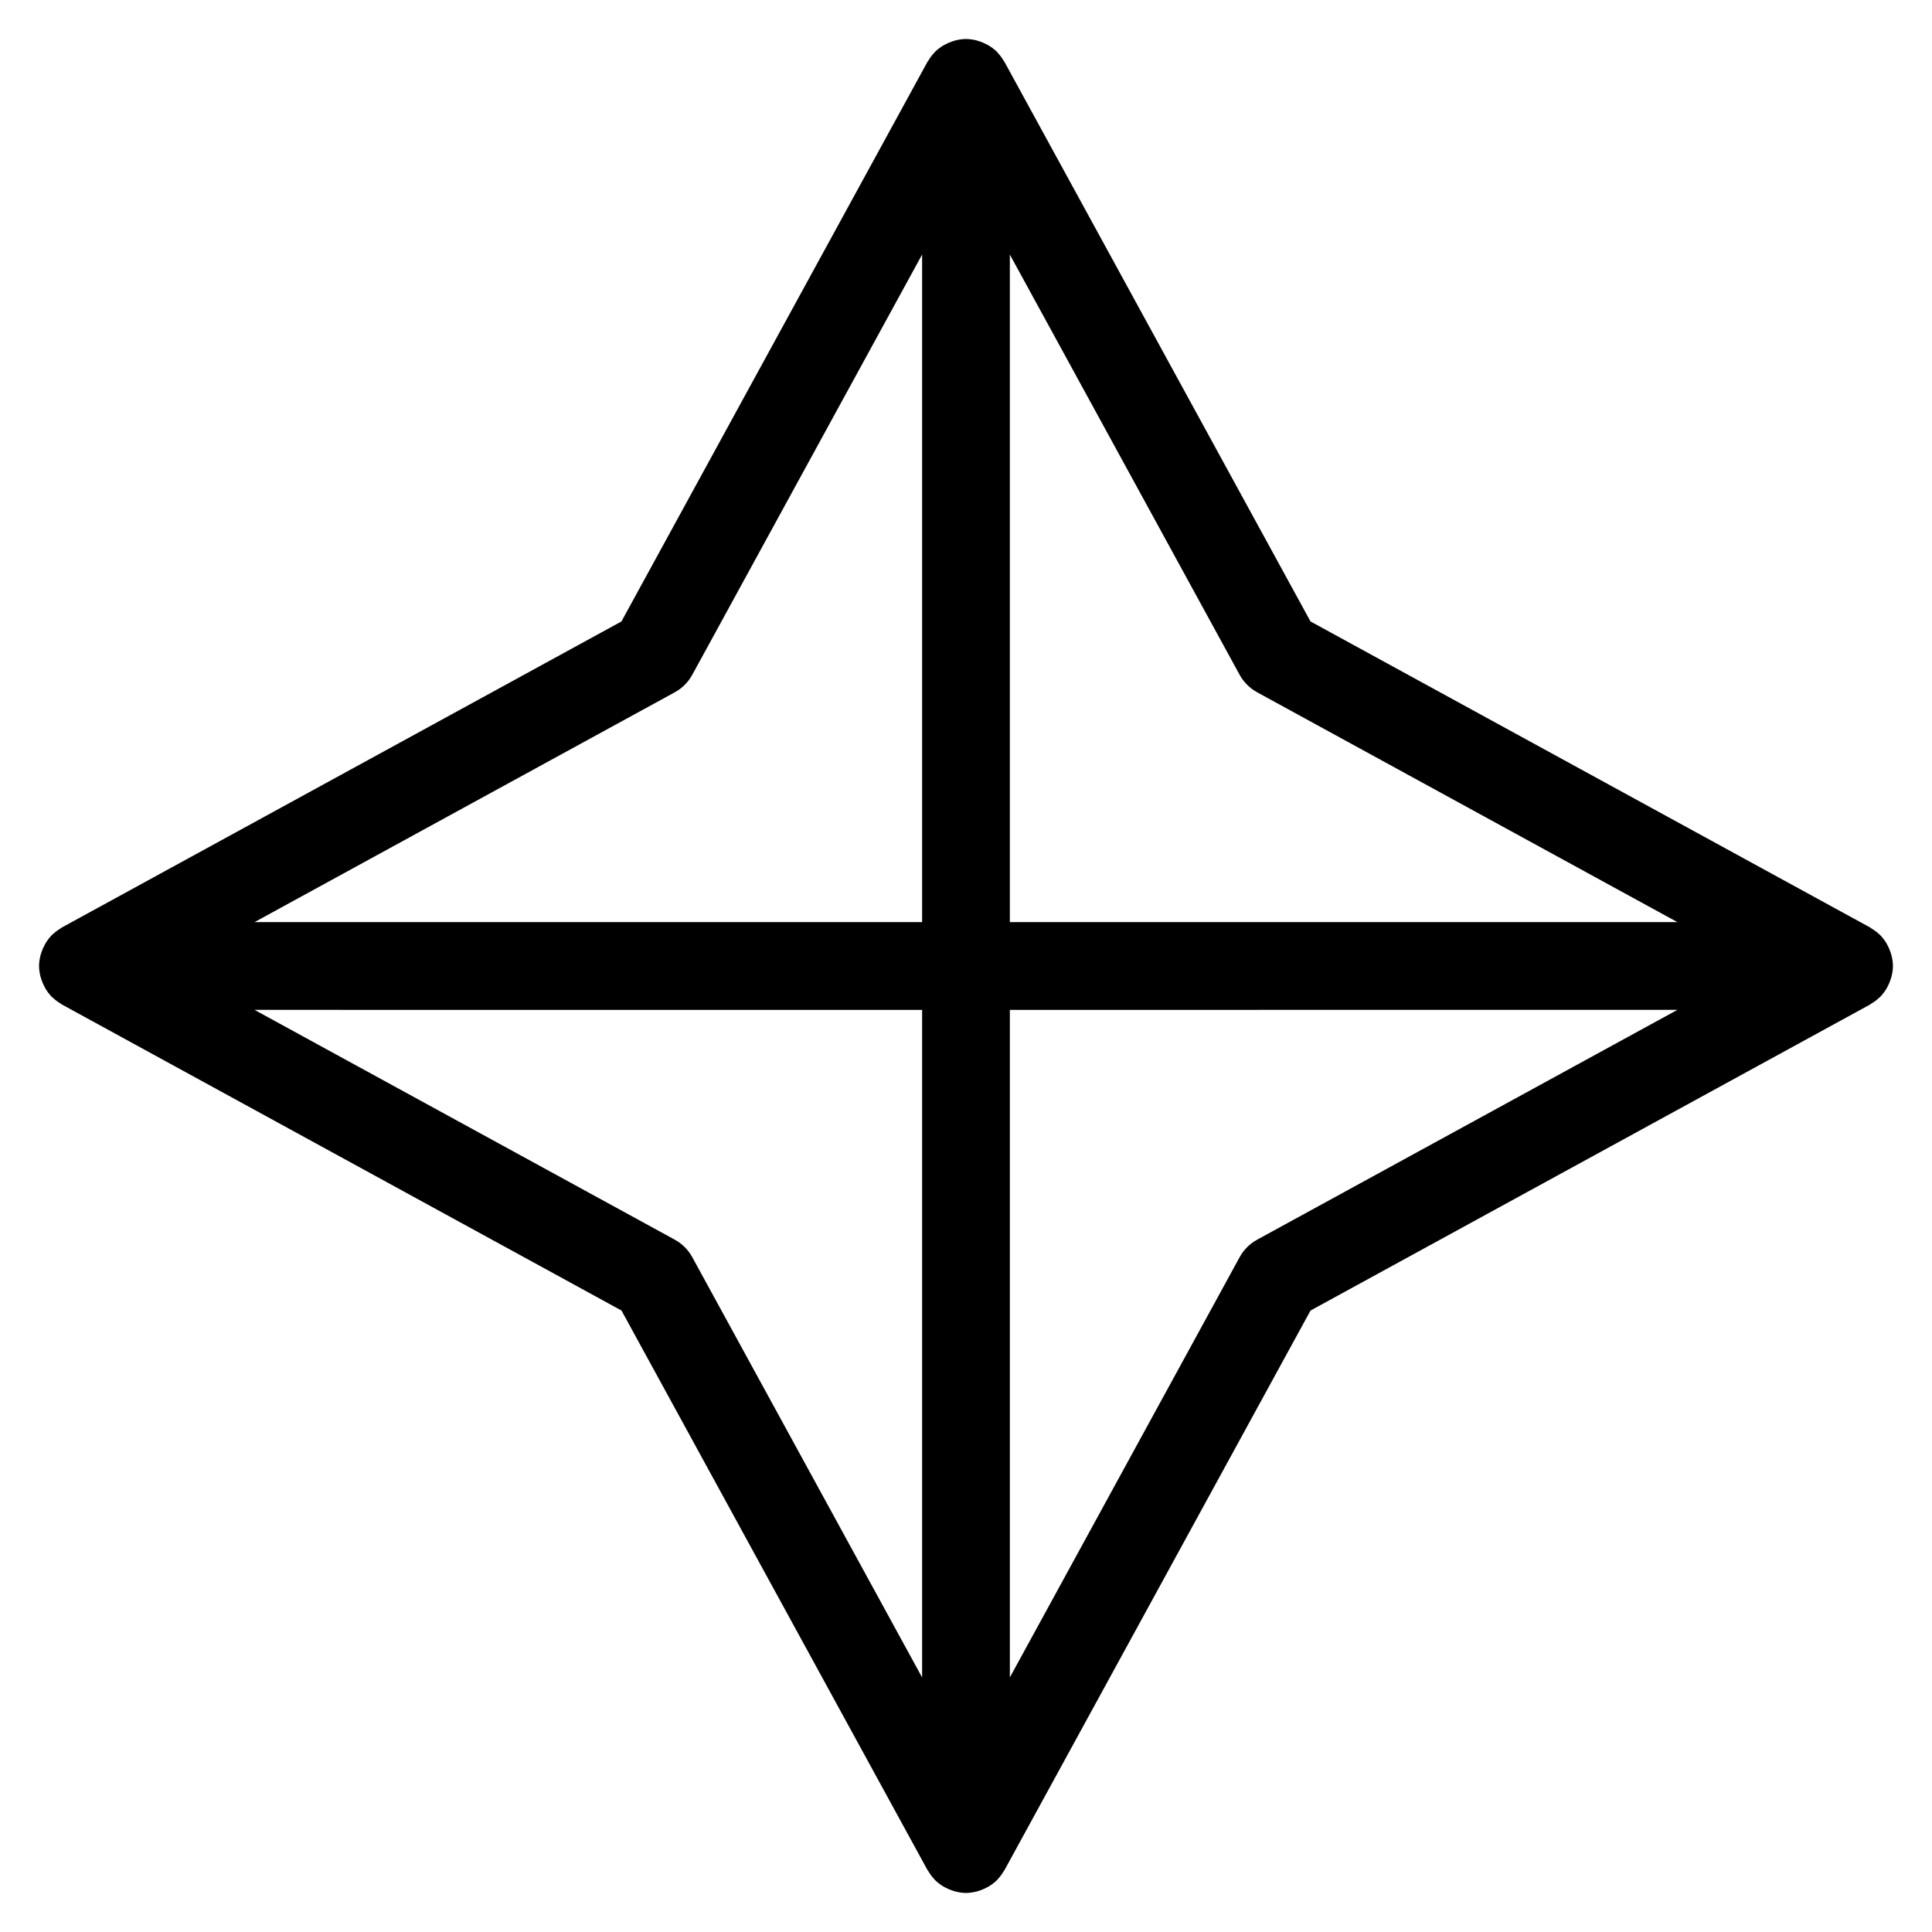 <?xml version="1.0" encoding="UTF-8"?>
<!-- Uploaded to: ICON Repo, www.svgrepo.com, Generator: ICON Repo Mixer Tools -->
<svg fill="#000000" width="800px" height="800px" version="1.1" viewBox="144 144 512 512" xmlns="http://www.w3.org/2000/svg">
 <path d="m643.86 406.14c0.141-0.211 0.242-0.441 0.355-0.66 0.332-0.613 0.613-1.254 0.82-1.938 0.086-0.246 0.164-0.488 0.234-0.738 0.227-0.906 0.379-1.836 0.379-2.805s-0.156-1.906-0.379-2.805c-0.07-0.254-0.156-0.488-0.227-0.738-0.219-0.684-0.496-1.332-0.828-1.953-0.125-0.219-0.219-0.434-0.348-0.645-0.488-0.781-1.047-1.512-1.699-2.148-0.086-0.086-0.188-0.148-0.277-0.234-0.605-0.559-1.27-1.039-1.984-1.457-0.117-0.062-0.188-0.164-0.301-0.227l-148.31-81.105-81.105-148.3c-0.062-0.109-0.156-0.18-0.211-0.285-0.434-0.738-0.922-1.418-1.496-2.039-0.07-0.078-0.125-0.164-0.195-0.242-0.645-0.66-1.379-1.219-2.164-1.707-0.195-0.125-0.41-0.227-0.613-0.332-0.629-0.34-1.285-0.621-1.977-0.844-0.242-0.078-0.473-0.164-0.723-0.227-0.906-0.227-1.836-0.379-2.812-0.379s-1.906 0.156-2.812 0.379c-0.246 0.062-0.48 0.148-0.723 0.227-0.691 0.227-1.348 0.504-1.977 0.844-0.211 0.109-0.418 0.211-0.621 0.332-0.781 0.488-1.52 1.047-2.164 1.707-0.07 0.078-0.133 0.164-0.203 0.242-0.574 0.613-1.062 1.293-1.488 2.023-0.062 0.109-0.164 0.188-0.219 0.293l-81.102 148.31-148.3 81.105c-0.109 0.062-0.195 0.164-0.301 0.227-0.715 0.426-1.387 0.906-1.992 1.473-0.086 0.078-0.18 0.141-0.262 0.219-0.652 0.645-1.211 1.371-1.699 2.156-0.133 0.203-0.227 0.418-0.34 0.629-0.34 0.629-0.621 1.277-0.836 1.961-0.078 0.242-0.164 0.48-0.227 0.73-0.227 0.906-0.379 1.836-0.379 2.805 0 0.977 0.156 1.906 0.379 2.812 0.062 0.246 0.148 0.488 0.227 0.73 0.227 0.691 0.496 1.34 0.836 1.961 0.117 0.211 0.219 0.434 0.34 0.637 0.488 0.781 1.039 1.504 1.699 2.148 0.094 0.094 0.203 0.156 0.293 0.242 0.605 0.551 1.254 1.031 1.961 1.449 0.117 0.062 0.195 0.164 0.316 0.227l148.3 81.105 81.105 148.3c0.062 0.117 0.164 0.188 0.227 0.301 0.418 0.715 0.906 1.387 1.465 1.992 0.086 0.086 0.148 0.188 0.227 0.27 0.645 0.652 1.371 1.203 2.148 1.699 0.211 0.133 0.426 0.227 0.645 0.348 0.621 0.332 1.27 0.613 1.945 0.828 0.246 0.078 0.488 0.164 0.738 0.227 0.906 0.227 1.836 0.379 2.805 0.379s1.906-0.156 2.805-0.379c0.254-0.07 0.488-0.156 0.738-0.227 0.684-0.227 1.324-0.496 1.945-0.828 0.219-0.125 0.441-0.219 0.645-0.348 0.781-0.488 1.512-1.047 2.148-1.699 0.086-0.086 0.148-0.188 0.227-0.27 0.559-0.613 1.055-1.285 1.473-2.008 0.062-0.109 0.156-0.18 0.211-0.285l81.105-148.3 148.3-81.105c0.117-0.07 0.203-0.164 0.316-0.234 0.699-0.41 1.34-0.875 1.93-1.426 0.109-0.094 0.227-0.164 0.324-0.262 0.645-0.648 1.195-1.367 1.684-2.144zm-166.71-78.68 111.38 60.914h-176.91v-176.91l60.898 111.37c1.07 1.949 2.676 3.551 4.629 4.621zm-154.32 0c1.953-1.07 3.551-2.668 4.621-4.621l60.918-111.38v176.91h-176.91zm0 145.07-111.38-60.906 176.92 0.008v176.91l-60.914-111.38c-1.07-1.953-2.672-3.559-4.625-4.629zm154.32 0c-1.953 1.07-3.559 2.676-4.629 4.629l-60.898 111.37v-176.9l176.91-0.008z"/>
</svg>